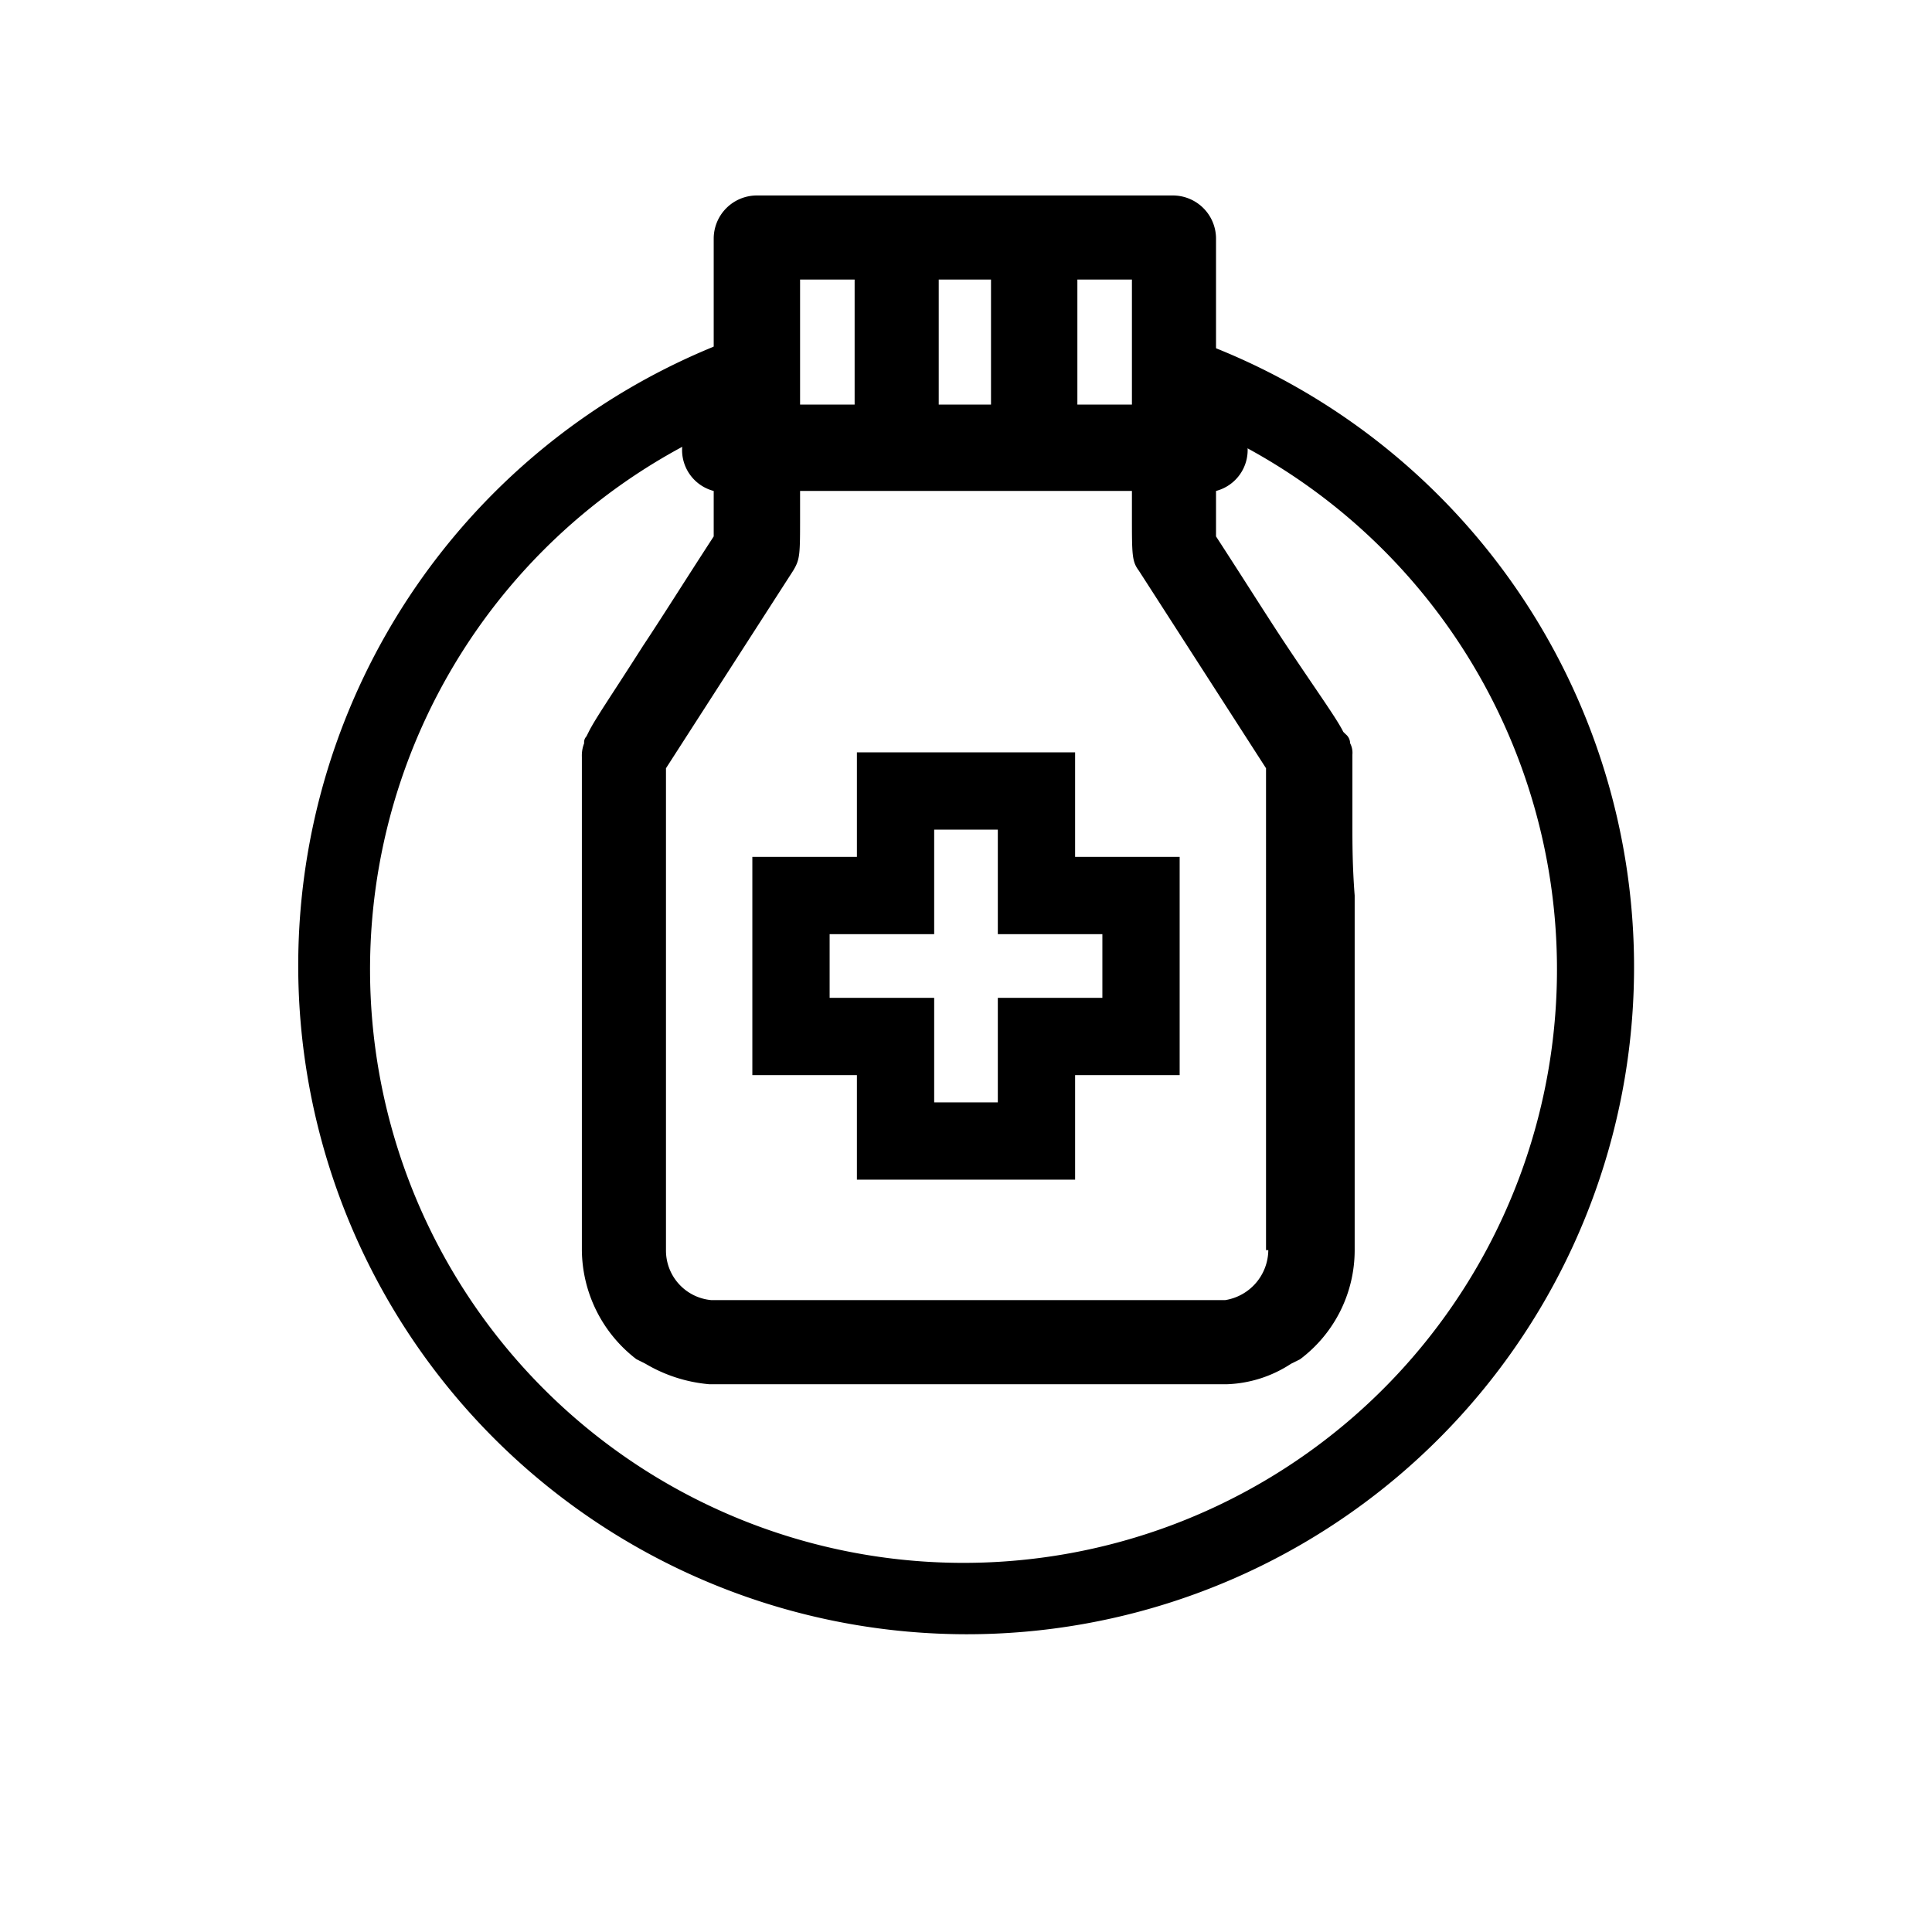 <svg xmlns="http://www.w3.org/2000/svg" viewBox="0 0 85 85" style="opacity: 1;"><path d="M42.5,71.9a29.42,29.42,0,0,1-10.2-57l1.2,3.2A26.11,26.11,0,1,0,51,18l1.1-3.2a29.35,29.35,0,0,1-9.6,57.1Z"></path><path d="M59.5,36.3V33.2a.9.9,0,0,0-.1-.5.52.52,0,0,0-.2-.4l-.1-.1c-.3-.6-1.1-1.7-2.5-3.8-.8-1.2-1.8-2.8-3.1-4.8v-2a1.86,1.86,0,0,0,0-3.6V10.5a1.9,1.9,0,0,0-1.9-1.9H33.3a1.9,1.9,0,0,0-1.9,1.9V18a1.86,1.86,0,0,0,0,3.6v2c-1.3,2-2.3,3.6-3.1,4.8-1.4,2.2-2.1,3.2-2.4,3.8l-.1.2a.37.37,0,0,0-.1.3,1.49,1.49,0,0,0-.1.6V55A6.11,6.11,0,0,0,28,59.8h0l.4.2a6.6,6.6,0,0,0,2.8.9H54a5.47,5.47,0,0,0,2.8-.9l.4-.2h0A6,6,0,0,0,59.6,55V39.4C59.5,38.1,59.5,37.1,59.5,36.3Zm-12.1-24h2.4v5.5H47.4Zm-6.1,0h2.3v5.5H41.3Zm-6.1,0h2.4v5.5H35.2ZM55.8,55a2.25,2.25,0,0,1-1.9,2.2H31.3a2.19,2.19,0,0,1-2-2.2V33.8l5.6-8.7c.3-.5.3-.7.3-2.4V21.6H49.8v1.1c0,1.7,0,2,.3,2.4l5.6,8.7V55ZM47.3,33.1H37.7v4.6H33.1v9.6h4.6v4.6h9.6V47.3h4.6V37.7H47.3Zm1.2,8v2.8H43.9v4.6H41.1V43.9H36.5V41.1h4.6V36.5h2.8v4.6Z"></path></svg>